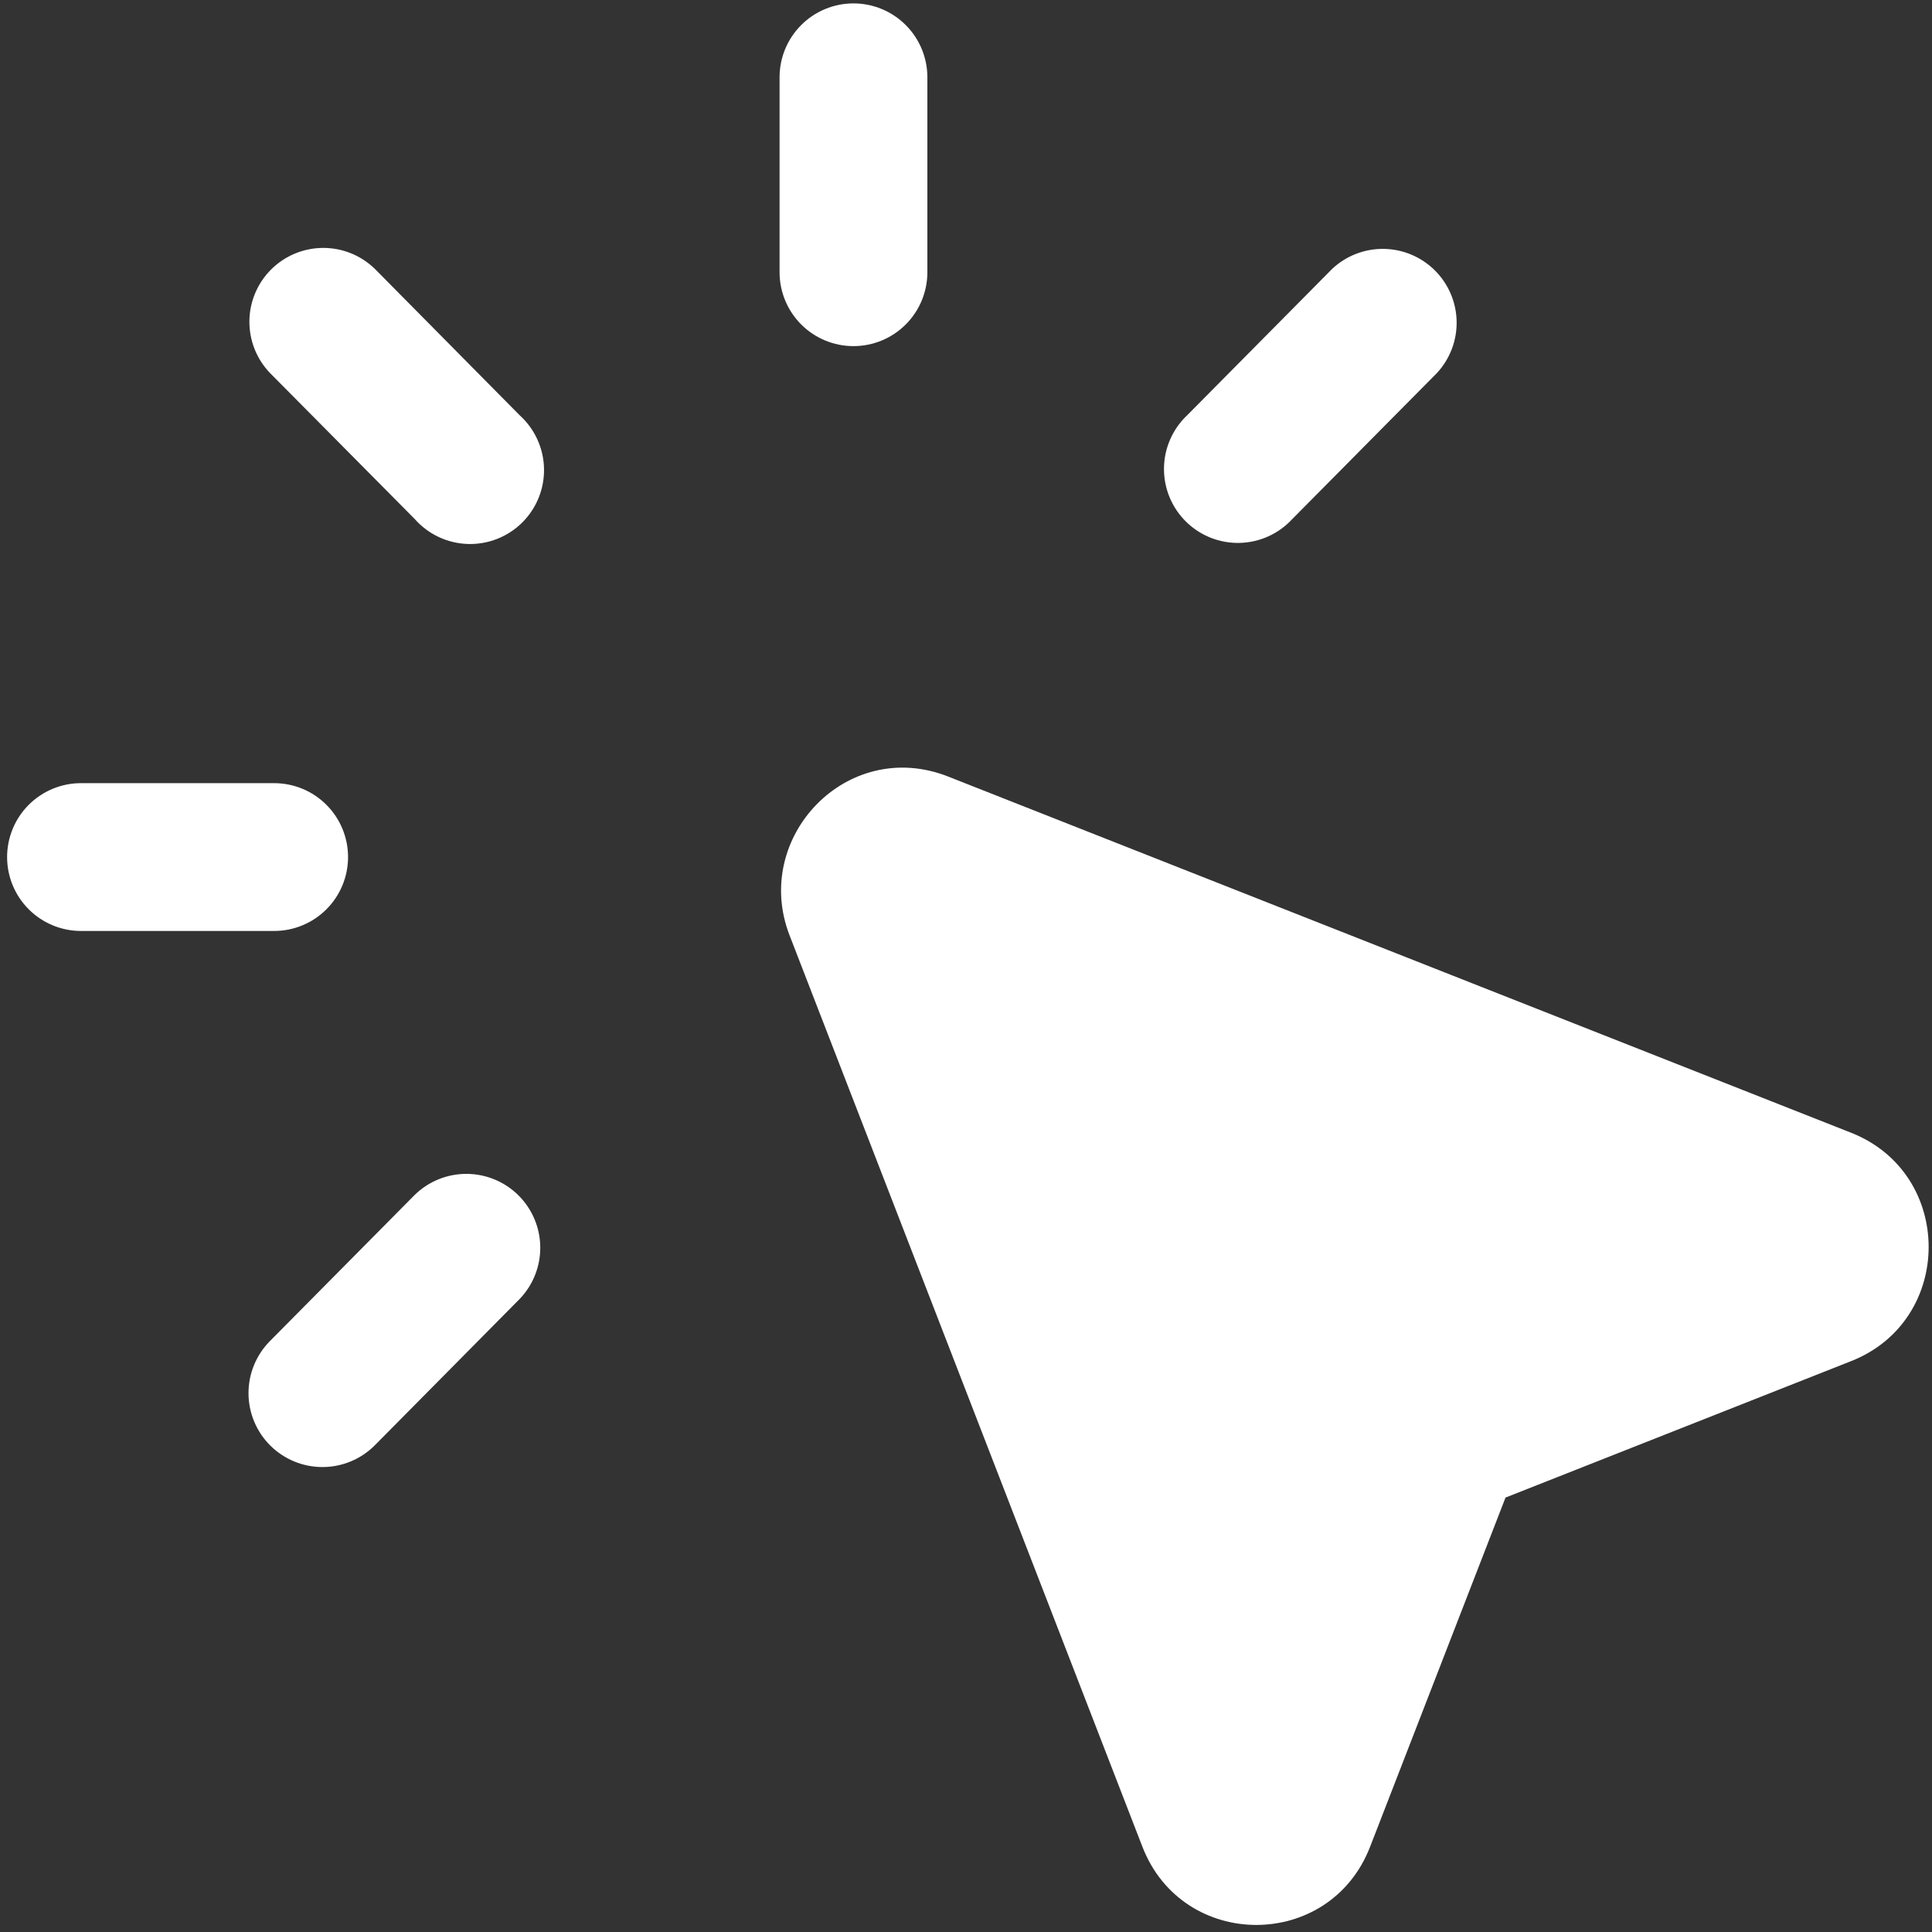 <svg xmlns="http://www.w3.org/2000/svg" width="261" height="261" viewBox="0 0 261 261" fill="none"><rect x="0" y="0" width="261" height="261" fill="#333333" stroke="none"/><path d="M125.282 10.443C125.282 7.795 124.23 5.256 122.358 3.384C120.485 1.511 117.946 0.459 115.298 0.459C112.65 0.459 110.11 1.511 108.238 3.384C106.366 5.256 105.314 7.795 105.314 10.443V36.775C105.314 39.423 106.366 41.962 108.238 43.835C110.11 45.707 112.65 46.759 115.298 46.759C117.946 46.759 120.485 45.707 122.358 43.835C124.23 41.962 125.282 39.423 125.282 36.775V10.443ZM50.654 36.336C48.781 34.505 46.263 33.483 43.644 33.491C41.025 33.5 38.513 34.537 36.652 36.379C34.79 38.222 33.727 40.722 33.692 43.341C33.656 45.96 34.652 48.488 36.463 50.38L56.032 70.122C56.931 71.139 58.029 71.962 59.258 72.541C60.486 73.12 61.82 73.441 63.177 73.487C64.534 73.532 65.886 73.3 67.151 72.805C68.415 72.311 69.565 71.563 70.531 70.608C71.497 69.653 72.257 68.512 72.767 67.253C73.276 65.994 73.523 64.644 73.493 63.287C73.463 61.929 73.156 60.592 72.591 59.357C72.027 58.122 71.216 57.015 70.209 56.104L50.654 36.336ZM194.133 50.38C195.888 48.479 196.838 45.971 196.78 43.384C196.723 40.797 195.663 38.334 193.825 36.513C191.987 34.692 189.513 33.656 186.926 33.623C184.339 33.59 181.839 34.562 179.955 36.336L160.386 56.091C159.41 57.01 158.629 58.116 158.09 59.343C157.55 60.57 157.263 61.893 157.246 63.234C157.229 64.574 157.482 65.904 157.99 67.145C158.498 68.385 159.251 69.511 160.203 70.454C161.155 71.398 162.288 72.14 163.533 72.636C164.778 73.132 166.111 73.373 167.451 73.343C168.791 73.313 170.112 73.014 171.334 72.463C172.556 71.912 173.654 71.12 174.564 70.135L194.133 50.38ZM128.091 104.907C114.446 99.529 101.546 113.121 106.658 126.34L154.329 249.478C159.787 263.562 179.636 263.575 185.094 249.478L203.385 202.312L250.084 183.875C264.035 178.364 264.035 158.542 250.084 153.031L128.091 104.907ZM37.035 105.799H10.943C8.295 105.799 5.756 106.851 3.884 108.723C2.011 110.596 0.959 113.135 0.959 115.783C0.959 118.431 2.011 120.97 3.884 122.843C5.756 124.715 8.295 125.767 10.943 125.767H37.035C39.683 125.767 42.223 124.715 44.095 122.843C45.968 120.97 47.02 118.431 47.02 115.783C47.02 113.135 45.968 110.596 44.095 108.723C42.223 106.851 39.683 105.799 37.035 105.799ZM70.209 175.475C72.022 173.585 73.019 171.058 72.986 168.439C72.952 165.82 71.892 163.32 70.032 161.476C68.172 159.632 65.663 158.592 63.044 158.582C60.425 158.571 57.907 159.589 56.032 161.417L36.463 181.173C35.54 182.104 34.809 183.209 34.313 184.423C33.817 185.637 33.565 186.937 33.571 188.249C33.577 189.56 33.842 190.858 34.349 192.067C34.857 193.276 35.598 194.374 36.529 195.297C37.461 196.22 38.566 196.95 39.78 197.447C40.994 197.943 42.294 198.195 43.605 198.189C44.917 198.183 46.215 197.918 47.424 197.411C48.633 196.903 49.731 196.162 50.654 195.23L70.209 175.475Z" fill="white"></path></svg>